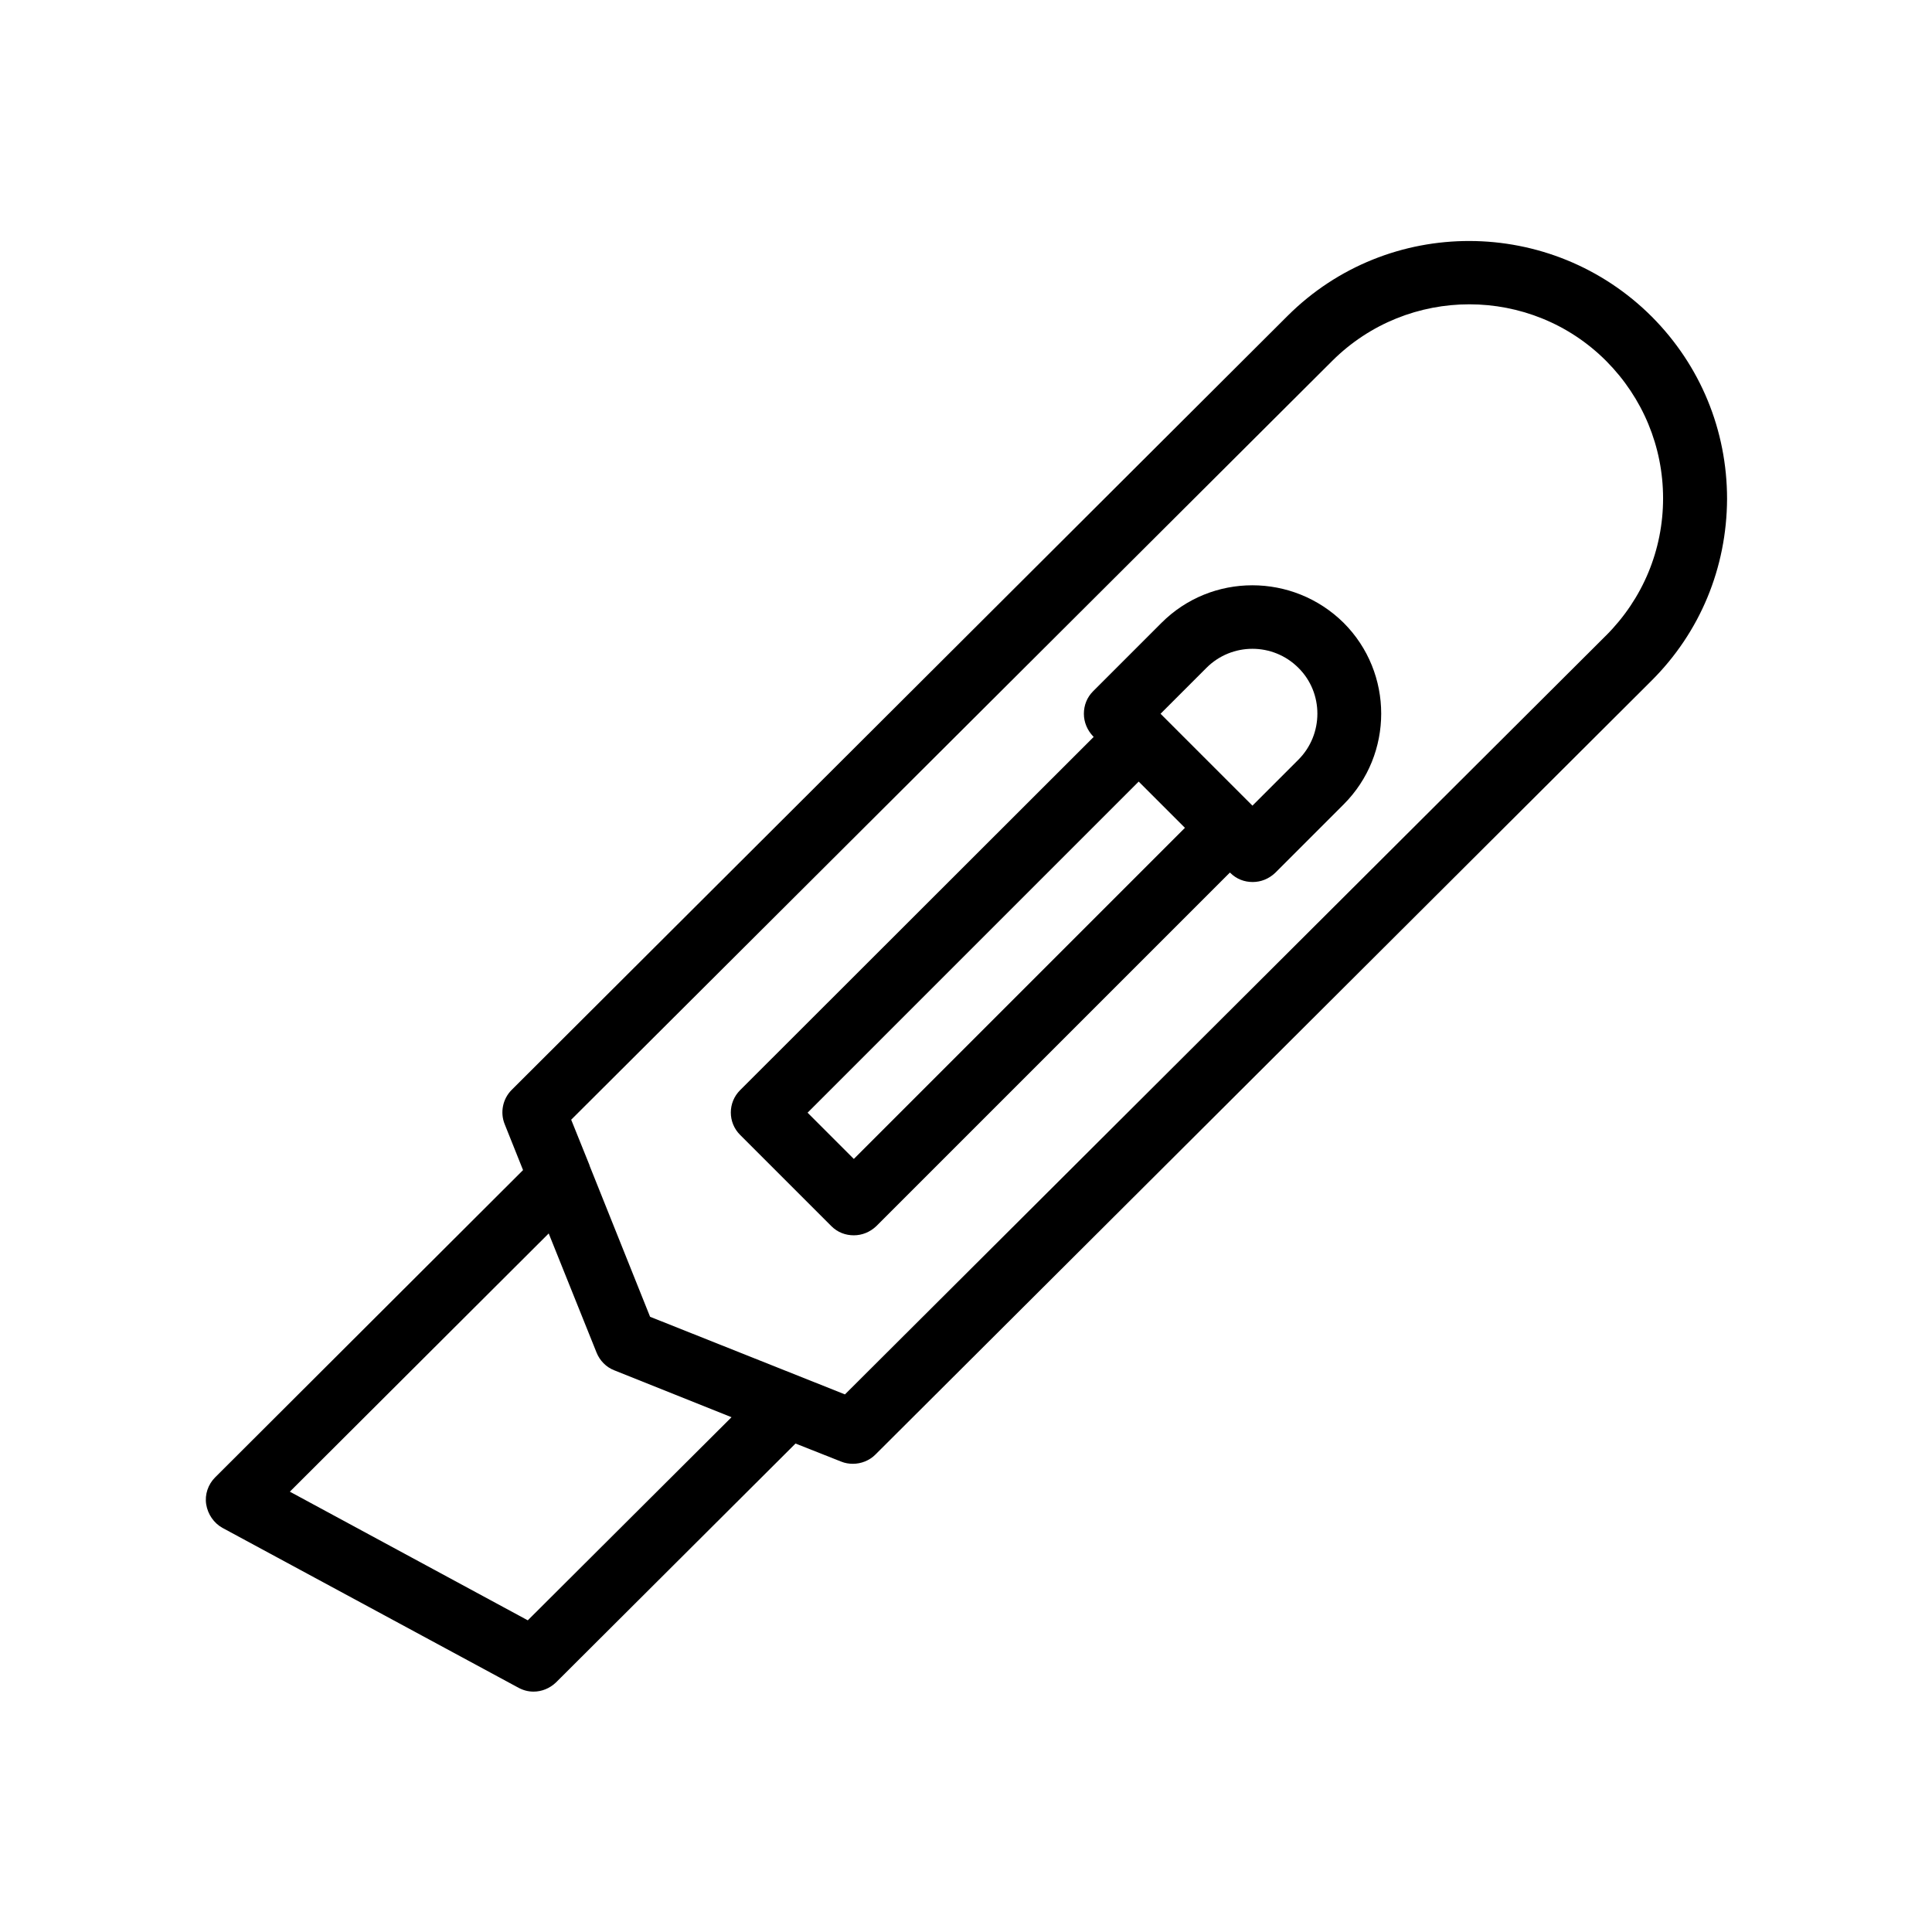 <?xml version="1.0" encoding="UTF-8"?>
<!-- Uploaded to: SVG Repo, www.svgrepo.com, Generator: SVG Repo Mixer Tools -->
<svg fill="#000000" width="800px" height="800px" version="1.1" viewBox="144 144 512 512" xmlns="http://www.w3.org/2000/svg">
 <g>
  <path d="m485.23 227.7-205.64 205.14c-2.352 2.352-3.106 5.961-1.848 9.07l4.871 12.176-81.617 81.449c-1.848 1.848-2.769 4.535-2.352 7.137 0.418 2.602 2.016 4.953 4.281 6.215l78.512 42.402c1.258 0.672 2.602 1.008 3.945 1.008 2.184 0 4.281-0.84 5.961-2.434l63.48-63.312 12.09 4.785c1.008 0.418 2.098 0.586 3.106 0.586 2.184 0 4.367-0.84 5.961-2.434l205.64-205.05c12.93-12.848 19.984-29.977 20.07-48.199 0-18.223-7.055-35.352-19.902-48.281-26.699-26.703-69.941-26.789-96.559-0.254zm-201.36 345.7-63.059-34.09 68.602-68.434 12.68 31.57c0.84 2.098 2.519 3.863 4.703 4.703l31.066 12.426zm285.74-260.98-201.69 201.11-51.641-20.57-16.039-40.055v-0.082l-4.871-12.09 201.7-201.11c20.07-19.984 52.648-19.984 72.633 0.082 9.656 9.742 15.031 22.672 15.031 36.359s-5.375 26.617-15.117 36.355z"/>
  <path d="m451.81 309.06-18.137 18.137c-1.594 1.594-2.434 3.695-2.434 5.961s0.922 4.367 2.434 5.961l0.168 0.168-93.711 93.625c-3.273 3.273-3.273 8.566 0 11.84l24.184 24.184c1.68 1.68 3.777 2.434 5.961 2.434 2.184 0 4.281-0.84 5.961-2.434l93.707-93.707 0.082 0.082c1.68 1.68 3.777 2.434 5.961 2.434s4.281-0.84 5.961-2.434l18.137-18.137c13.266-13.266 13.266-34.848 0-48.113-13.43-13.27-35.008-13.27-48.273 0zm-81.535 142.07-12.258-12.258 87.746-87.746 12.258 12.258zm117.81-105.8-12.176 12.176-24.352-24.352 12.176-12.176c6.719-6.719 17.633-6.719 24.352 0 6.715 6.633 6.715 17.633 0 24.352z"/>
 </g>
</svg>